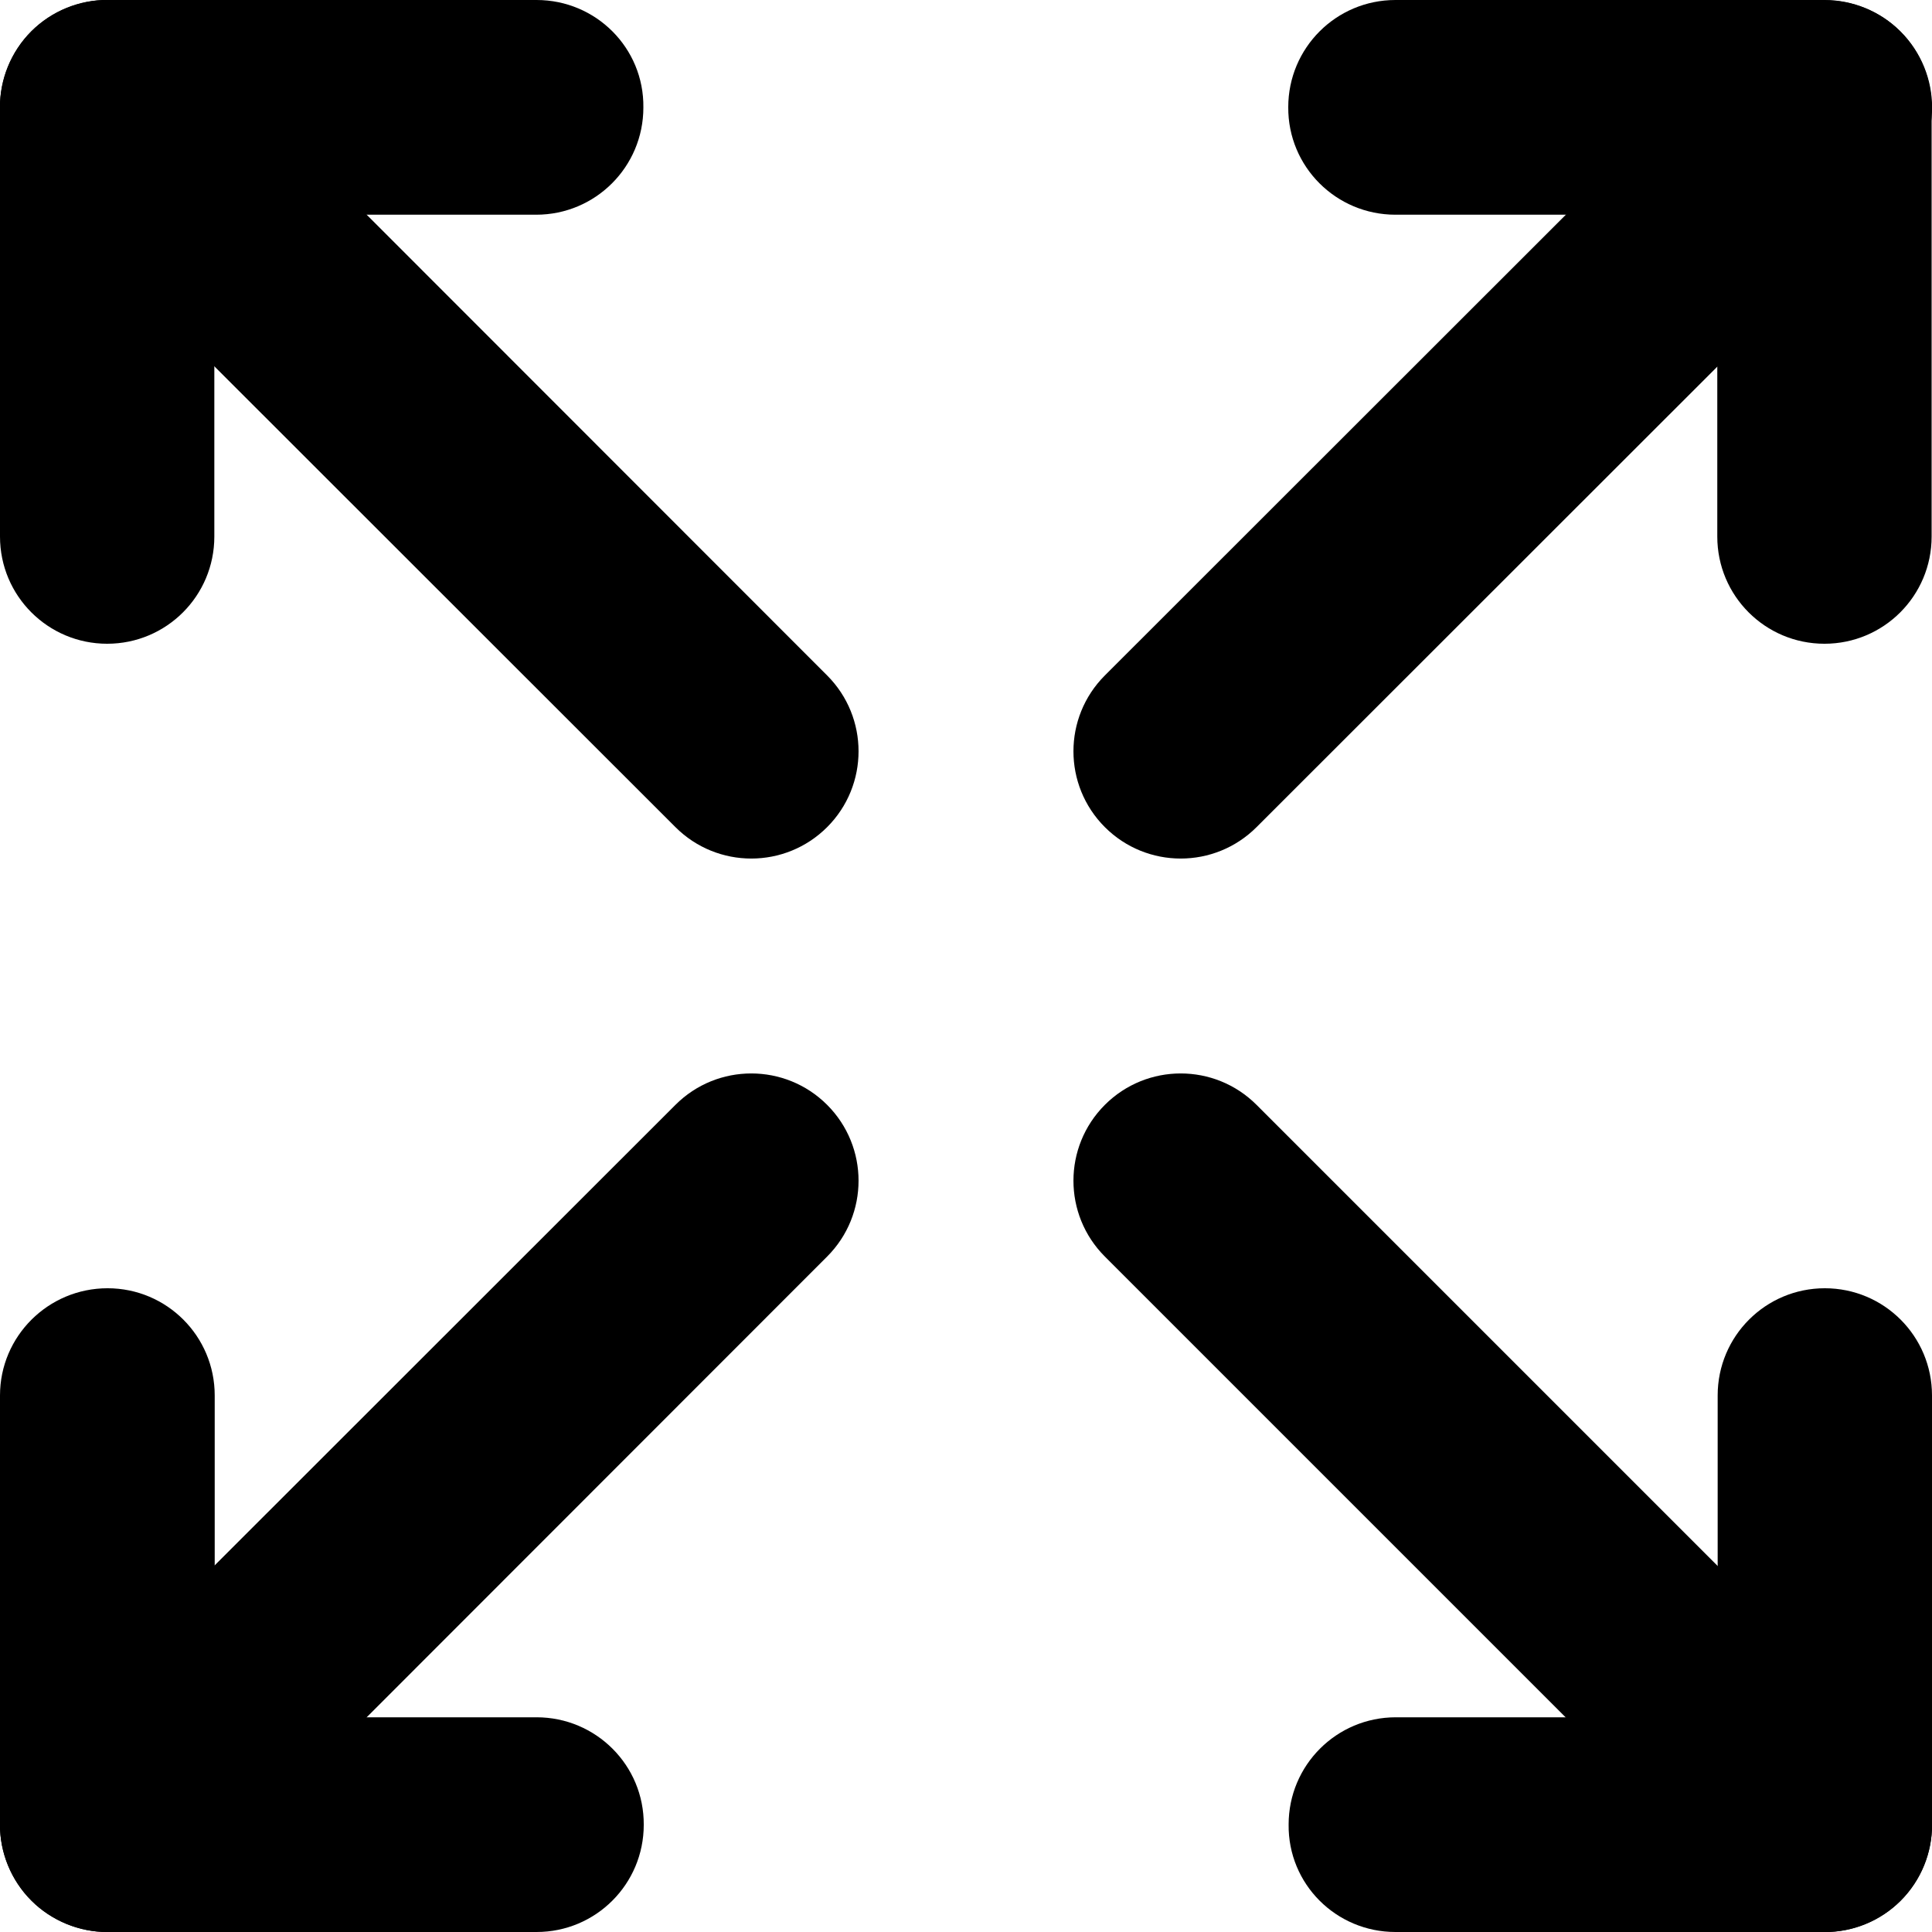 <?xml version="1.0" encoding="utf-8"?>
<!-- Generator: Adobe Illustrator 24.1.1, SVG Export Plug-In . SVG Version: 6.00 Build 0)  -->
<svg version="1.1" id="Layer_1" xmlns="http://www.w3.org/2000/svg" xmlns:xlink="http://www.w3.org/1999/xlink" x="0px" y="0px"
	 viewBox="0 0 512 512" style="enable-background:new 0 0 512 512;" xml:space="preserve">
<g>
	<path d="M369.8,56.9h85.3v85.3c0,15.7,12.7,28.4,28.4,28.4s28.4-12.7,28.4-28.4V28.4c0-7.5-3-14.8-8.3-20.1S491,0,483.6,0H369.8
		c-15.7,0-28.4,12.7-28.4,28.4C341.3,44.2,354.1,56.9,369.8,56.9z"/>
	<path d="M333,219.2L503.7,48.6c11.1-11.1,11.1-29.1,0-40.2s-29.1-11.1-40.2,0L292.8,179c-11.1,11.1-11.1,29.1,0,40.2
		C303.9,230.3,321.9,230.3,333,219.2"/>
	<path d="M142.2,455.1H56.9v-85.3c0-15.7-12.7-28.4-28.4-28.4S0,354.1,0,369.8v113.8c0,7.5,3,14.8,8.3,20.1
		C13.6,509,21,512,28.4,512h113.8c15.7,0,28.4-12.7,28.4-28.4C170.7,467.8,157.9,455.1,142.2,455.1z"/>
	<path d="M48.6,503.7L219.2,333c11.1-11.1,11.1-29.1,0-40.2c-11.1-11.1-29.1-11.1-40.2,0L8.3,463.4c-11.1,11.1-11.1,29.1,0,40.2
		C19.4,514.8,37.4,514.8,48.6,503.7"/>
	<path d="M369.8,512h113.8c7.5,0,14.8-3,20.1-8.3c5.3-5.3,8.3-12.6,8.3-20.1V369.8c0-15.7-12.7-28.4-28.4-28.4s-28.4,12.7-28.4,28.4
		v85.3h-85.3c-15.7,0-28.4,12.7-28.4,28.4C341.3,499.3,354.1,512,369.8,512z"/>
	<path d="M292.8,333l170.7,170.7c11.1,11.1,29.1,11.1,40.2,0c11.1-11.1,11.1-29.1,0-40.2L333,292.8c-11.1-11.1-29.1-11.1-40.2,0
		C281.7,303.9,281.7,321.9,292.8,333"/>
	<path d="M142.2,0H28.4C21,0,13.6,3,8.3,8.3C3,13.6,0,21,0,28.4v113.8c0,15.7,12.7,28.4,28.4,28.4s28.4-12.7,28.4-28.4V56.9h85.3
		c15.7,0,28.4-12.7,28.4-28.4C170.7,12.7,157.9,0,142.2,0z"/>
	<path d="M8.3,48.6L179,219.2c11.1,11.1,29.1,11.1,40.2,0s11.1-29.1,0-40.2L48.6,8.3C37.4-2.8,19.4-2.8,8.3,8.3
		C-2.8,19.4-2.8,37.4,8.3,48.6"/>
</g>
</svg>
